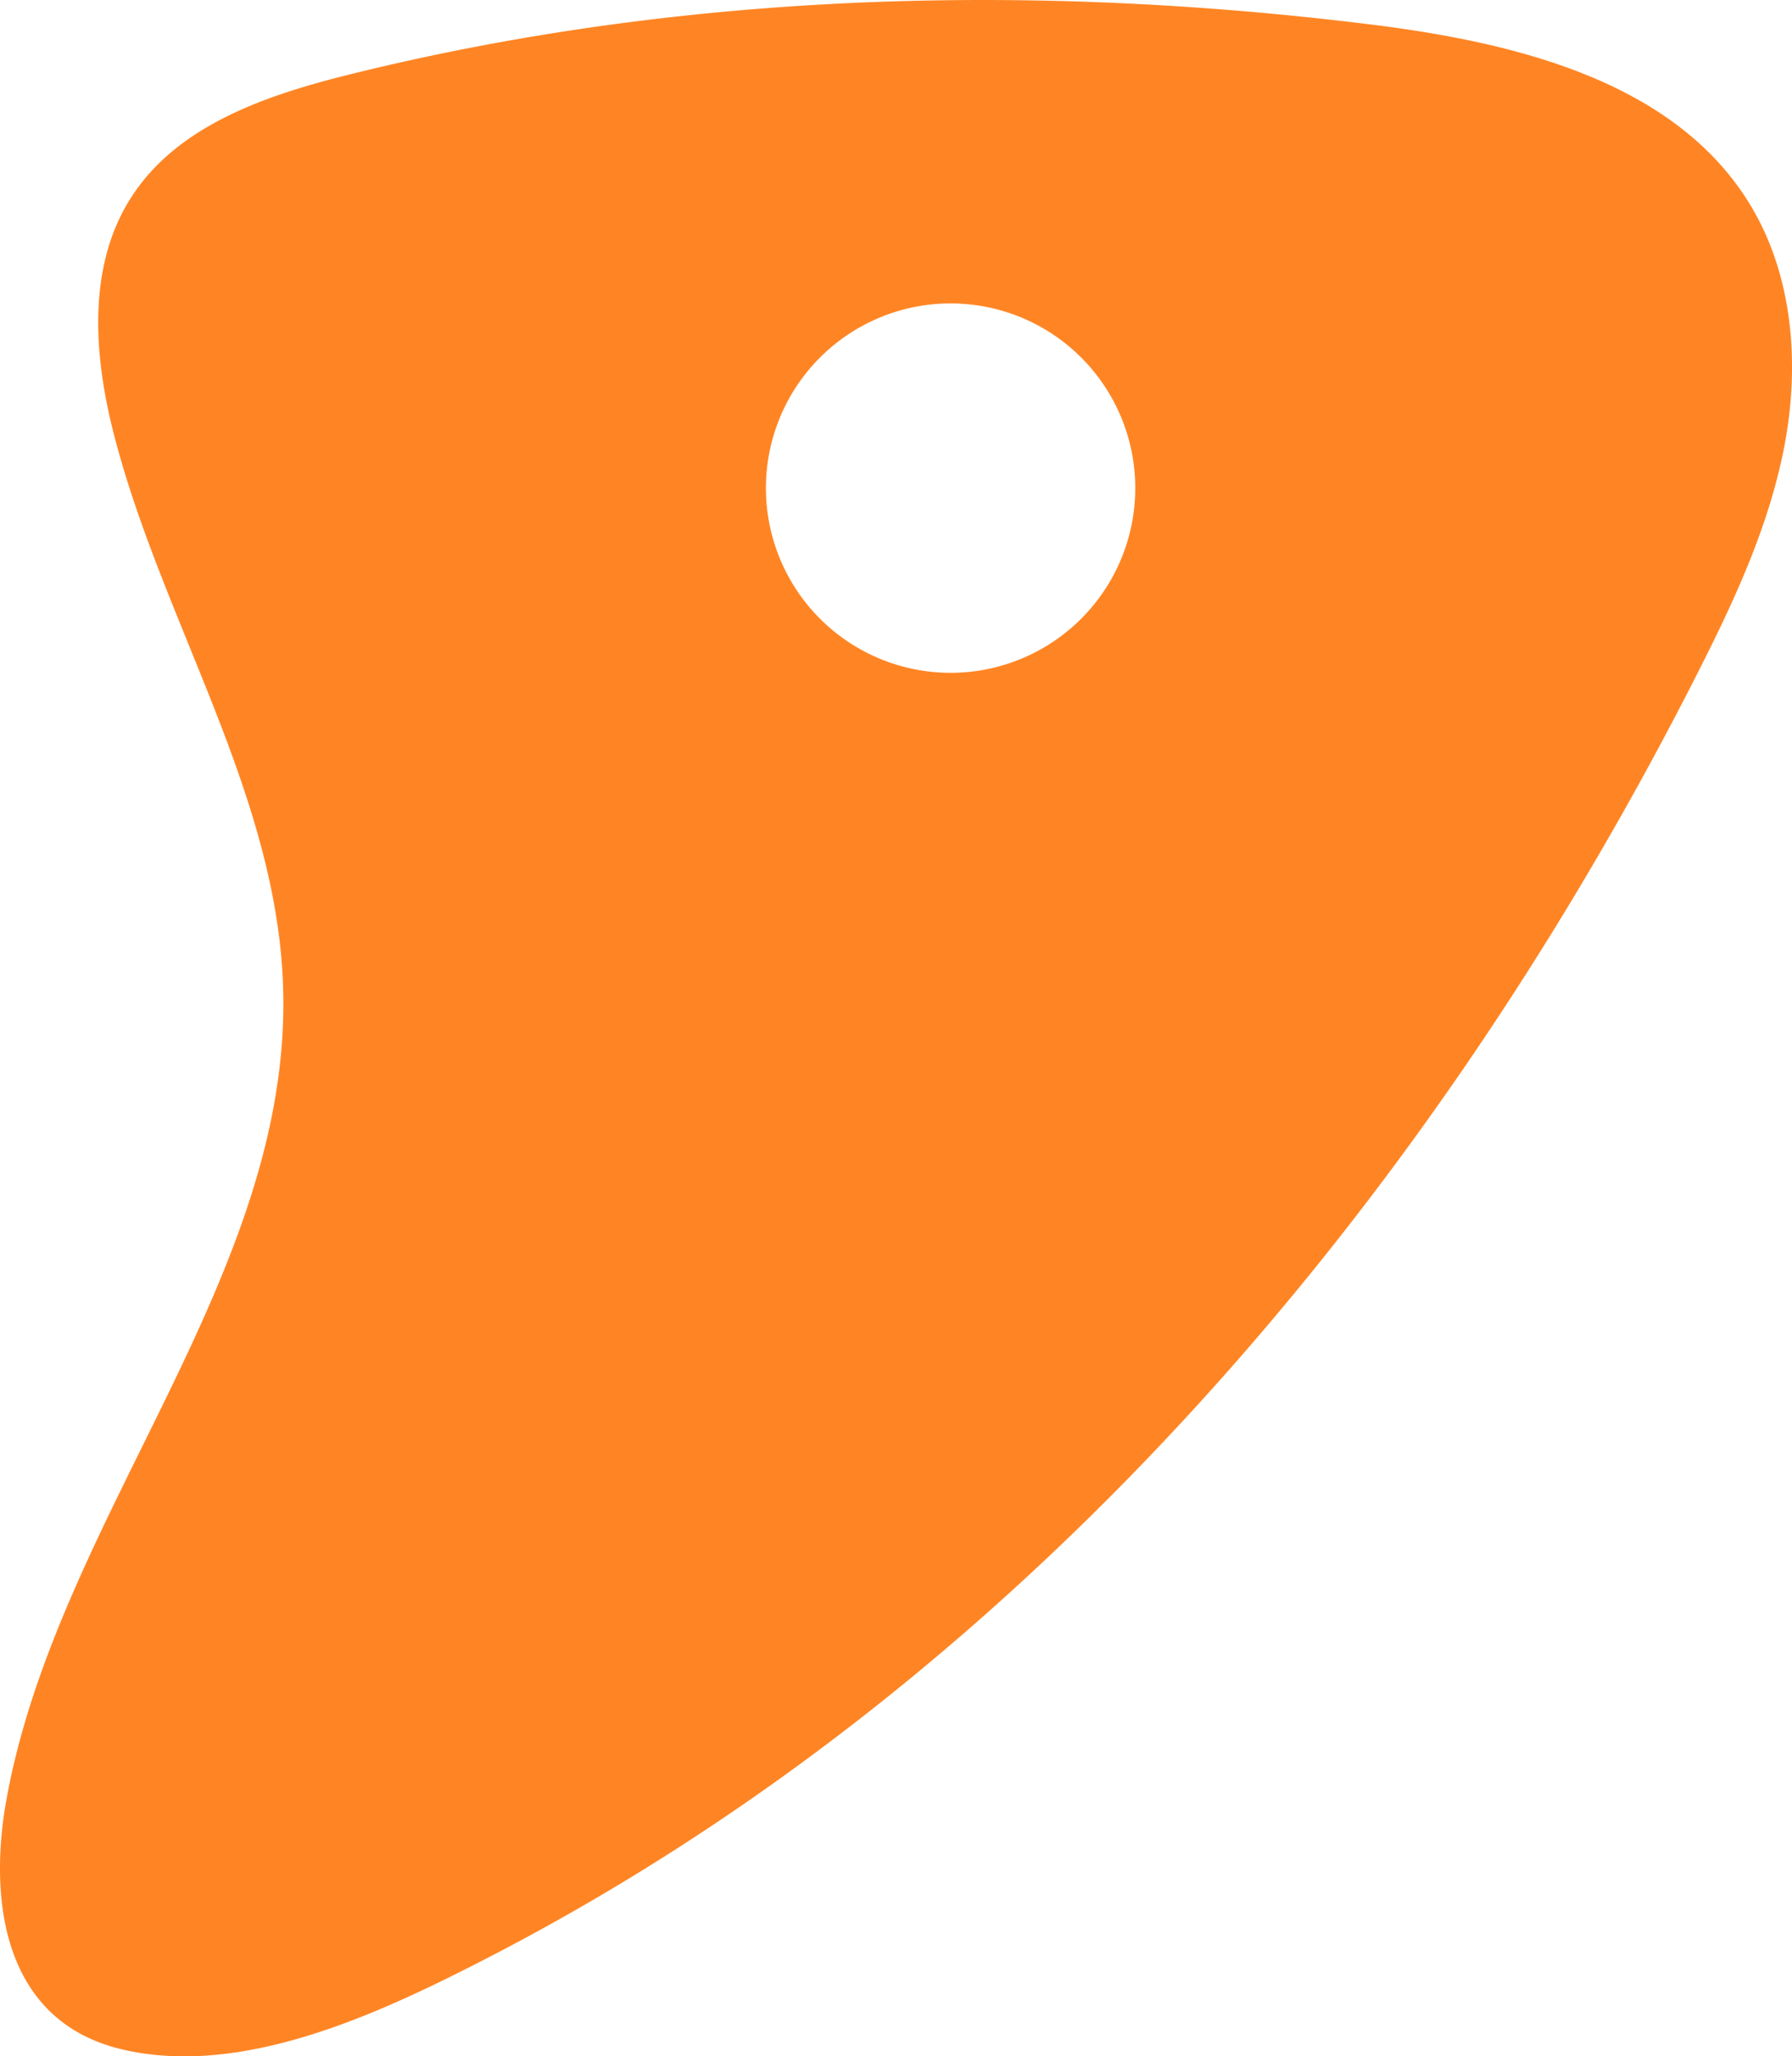 <svg xmlns="http://www.w3.org/2000/svg" viewBox="0 0 389.3 446.68"><defs><style>.cls-1{fill:#ff8524;}</style></defs><g id="Layer_2" data-name="Layer 2"><g id="design"><path class="cls-1" d="M384.46,53a58.06,58.06,0,0,0-4.15-8.36C364,17.56,329,9.17,297.56,5.29,223.76-3.84,148.15-1.72,76,16.16c-18.07,4.48-37.4,11-47.47,26.67C18.79,57.93,20.37,77.64,24.91,95c10.63,40.64,35.5,78,36.61,120,1.66,62.34-48.81,114.24-60.06,175.57C-2.66,413,.8,439.15,26.61,445.19s55.05-7.48,77.57-19c116.24-59.34,205.48-163.46,264.54-279.85,8.08-15.91,15.72-32.31,19-49.85C390.41,82.05,389.89,66.59,384.46,53ZM206.51,146.15A40.12,40.12,0,1,1,246.63,106,40.12,40.12,0,0,1,206.51,146.15Z"/></g></g></svg>